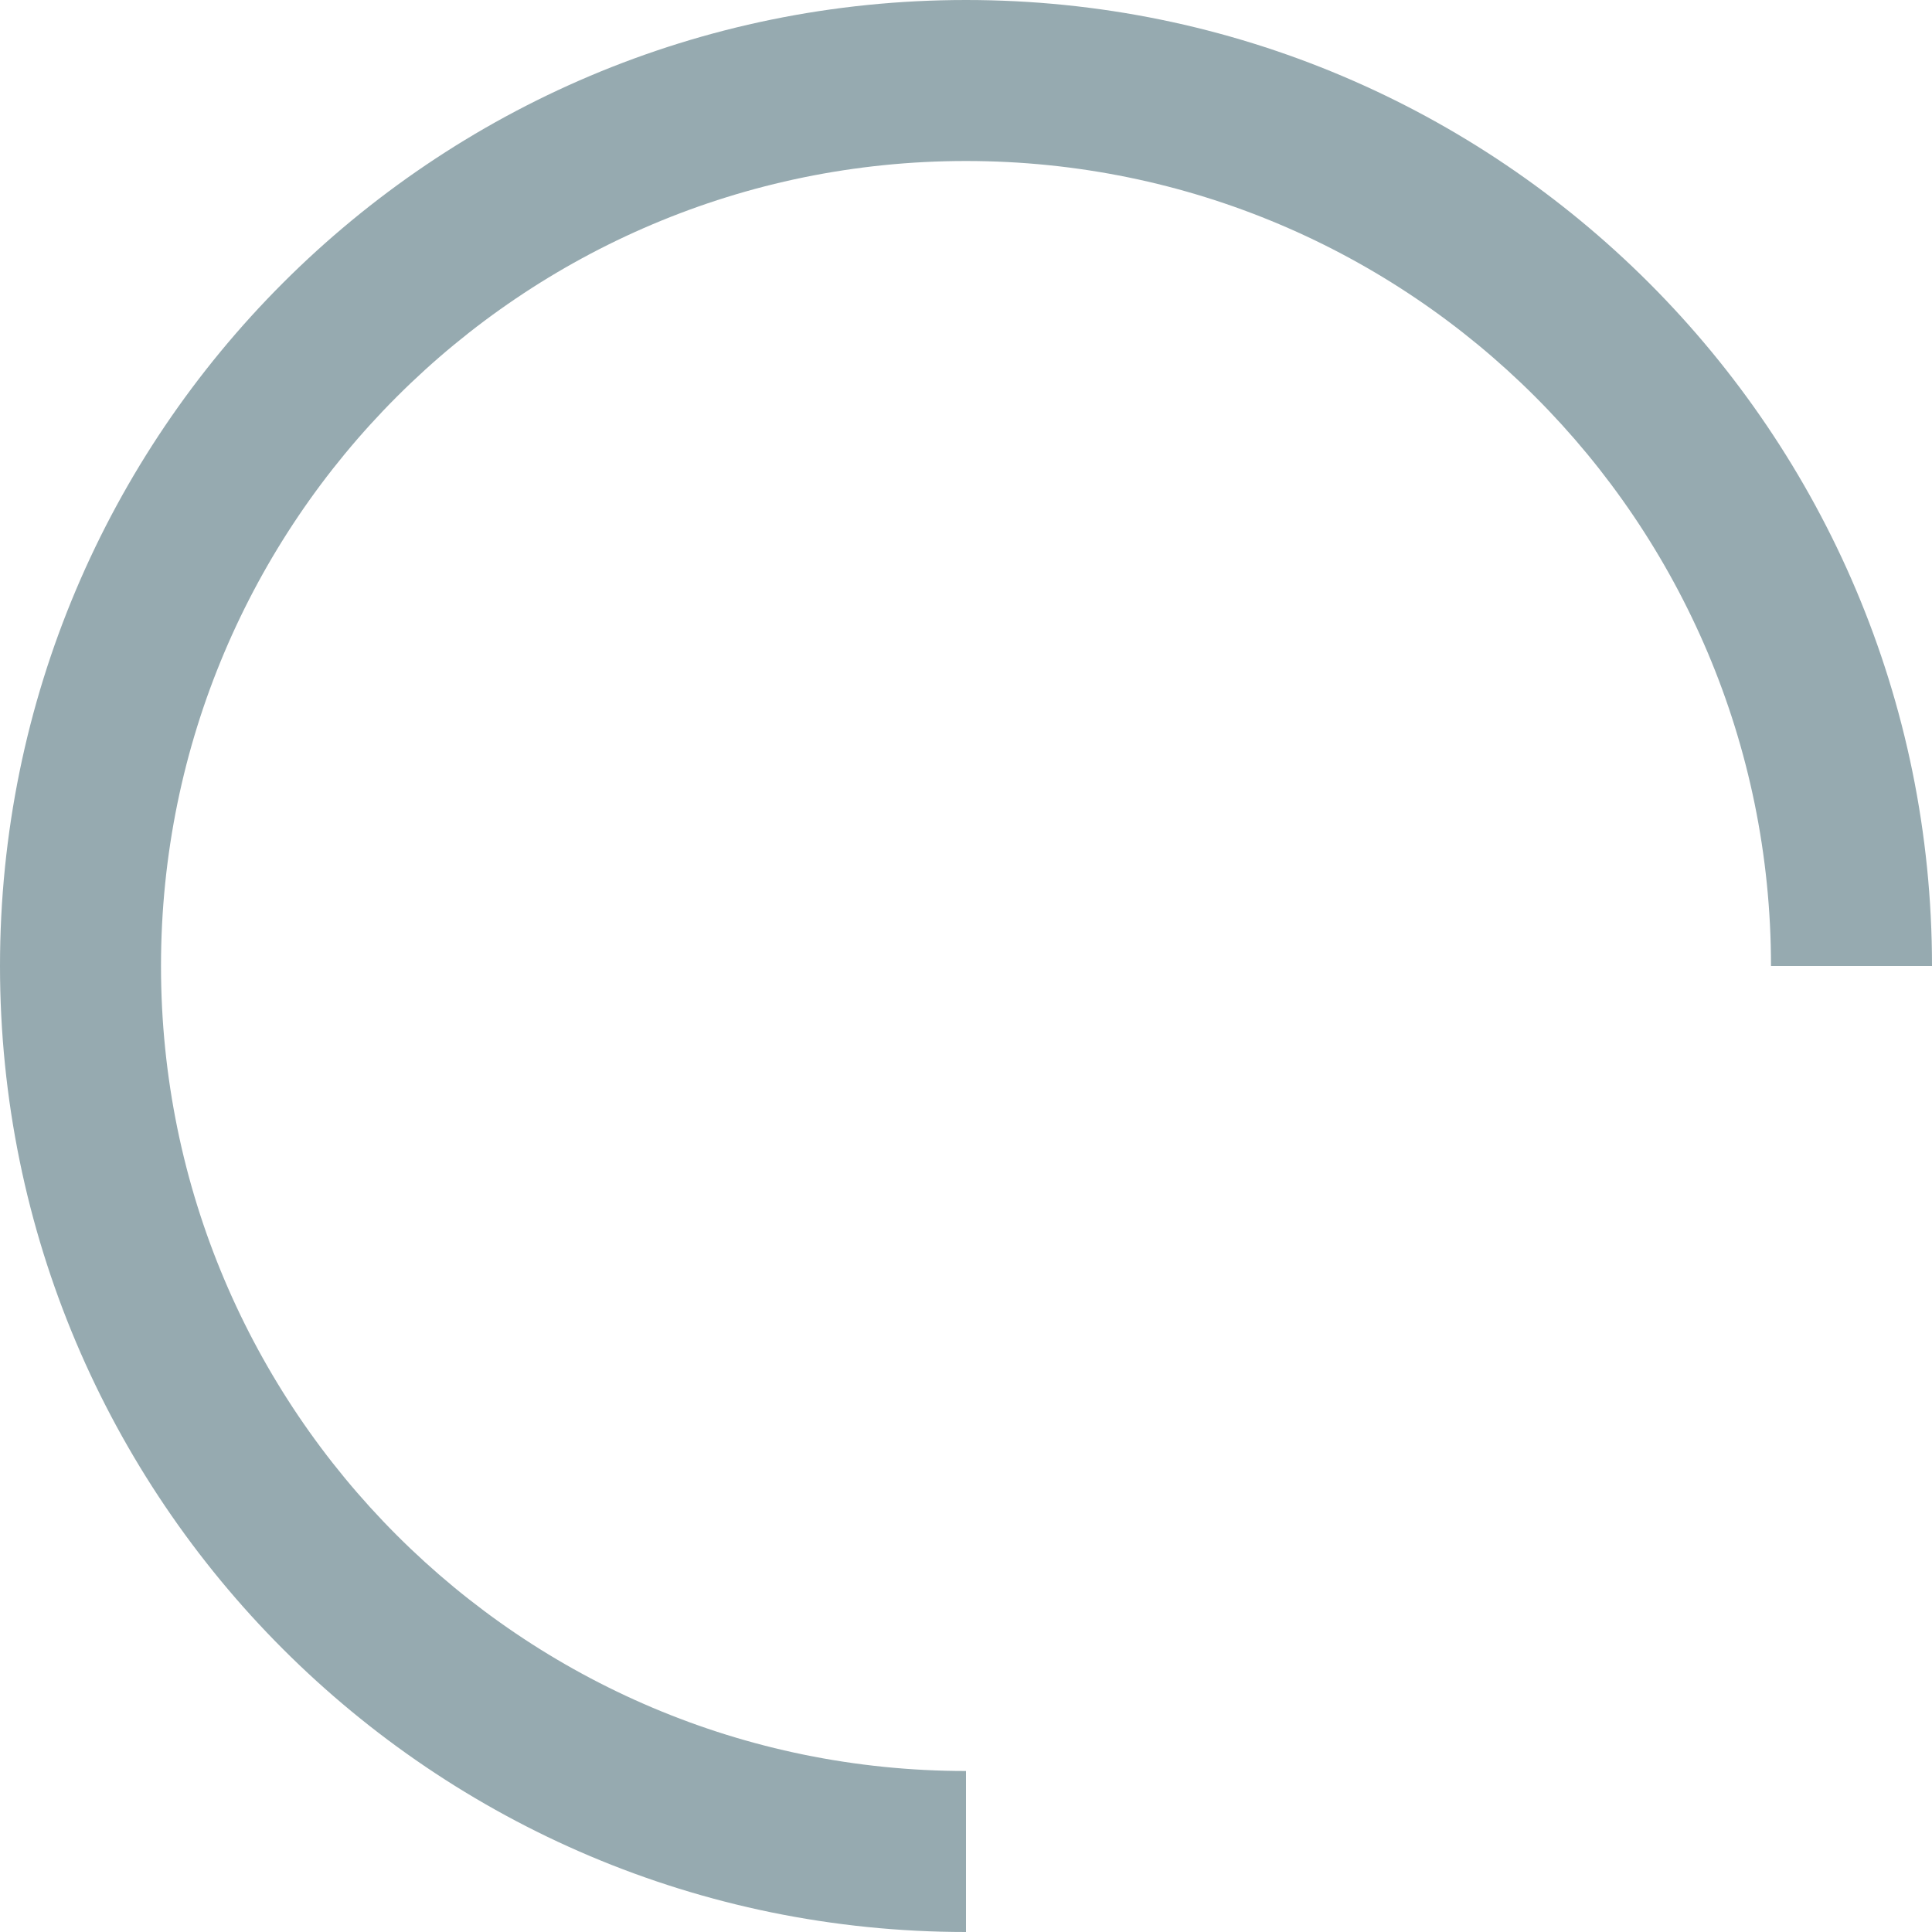 <svg width="24" height="24" viewBox="0 0 24 24" fill="none" xmlns="http://www.w3.org/2000/svg">
<path fill-rule="evenodd" clip-rule="evenodd" d="M12 24C5.373 24 0 18.627 0 12C0 5.373 5.373 0 12 0C18.627 0 24 5.373 24 12H22C22 6.477 17.523 2 12 2C6.477 2 2 6.477 2 12C2 17.523 6.477 22 12 22V24Z" fill="#96AAB0"/>
</svg>
